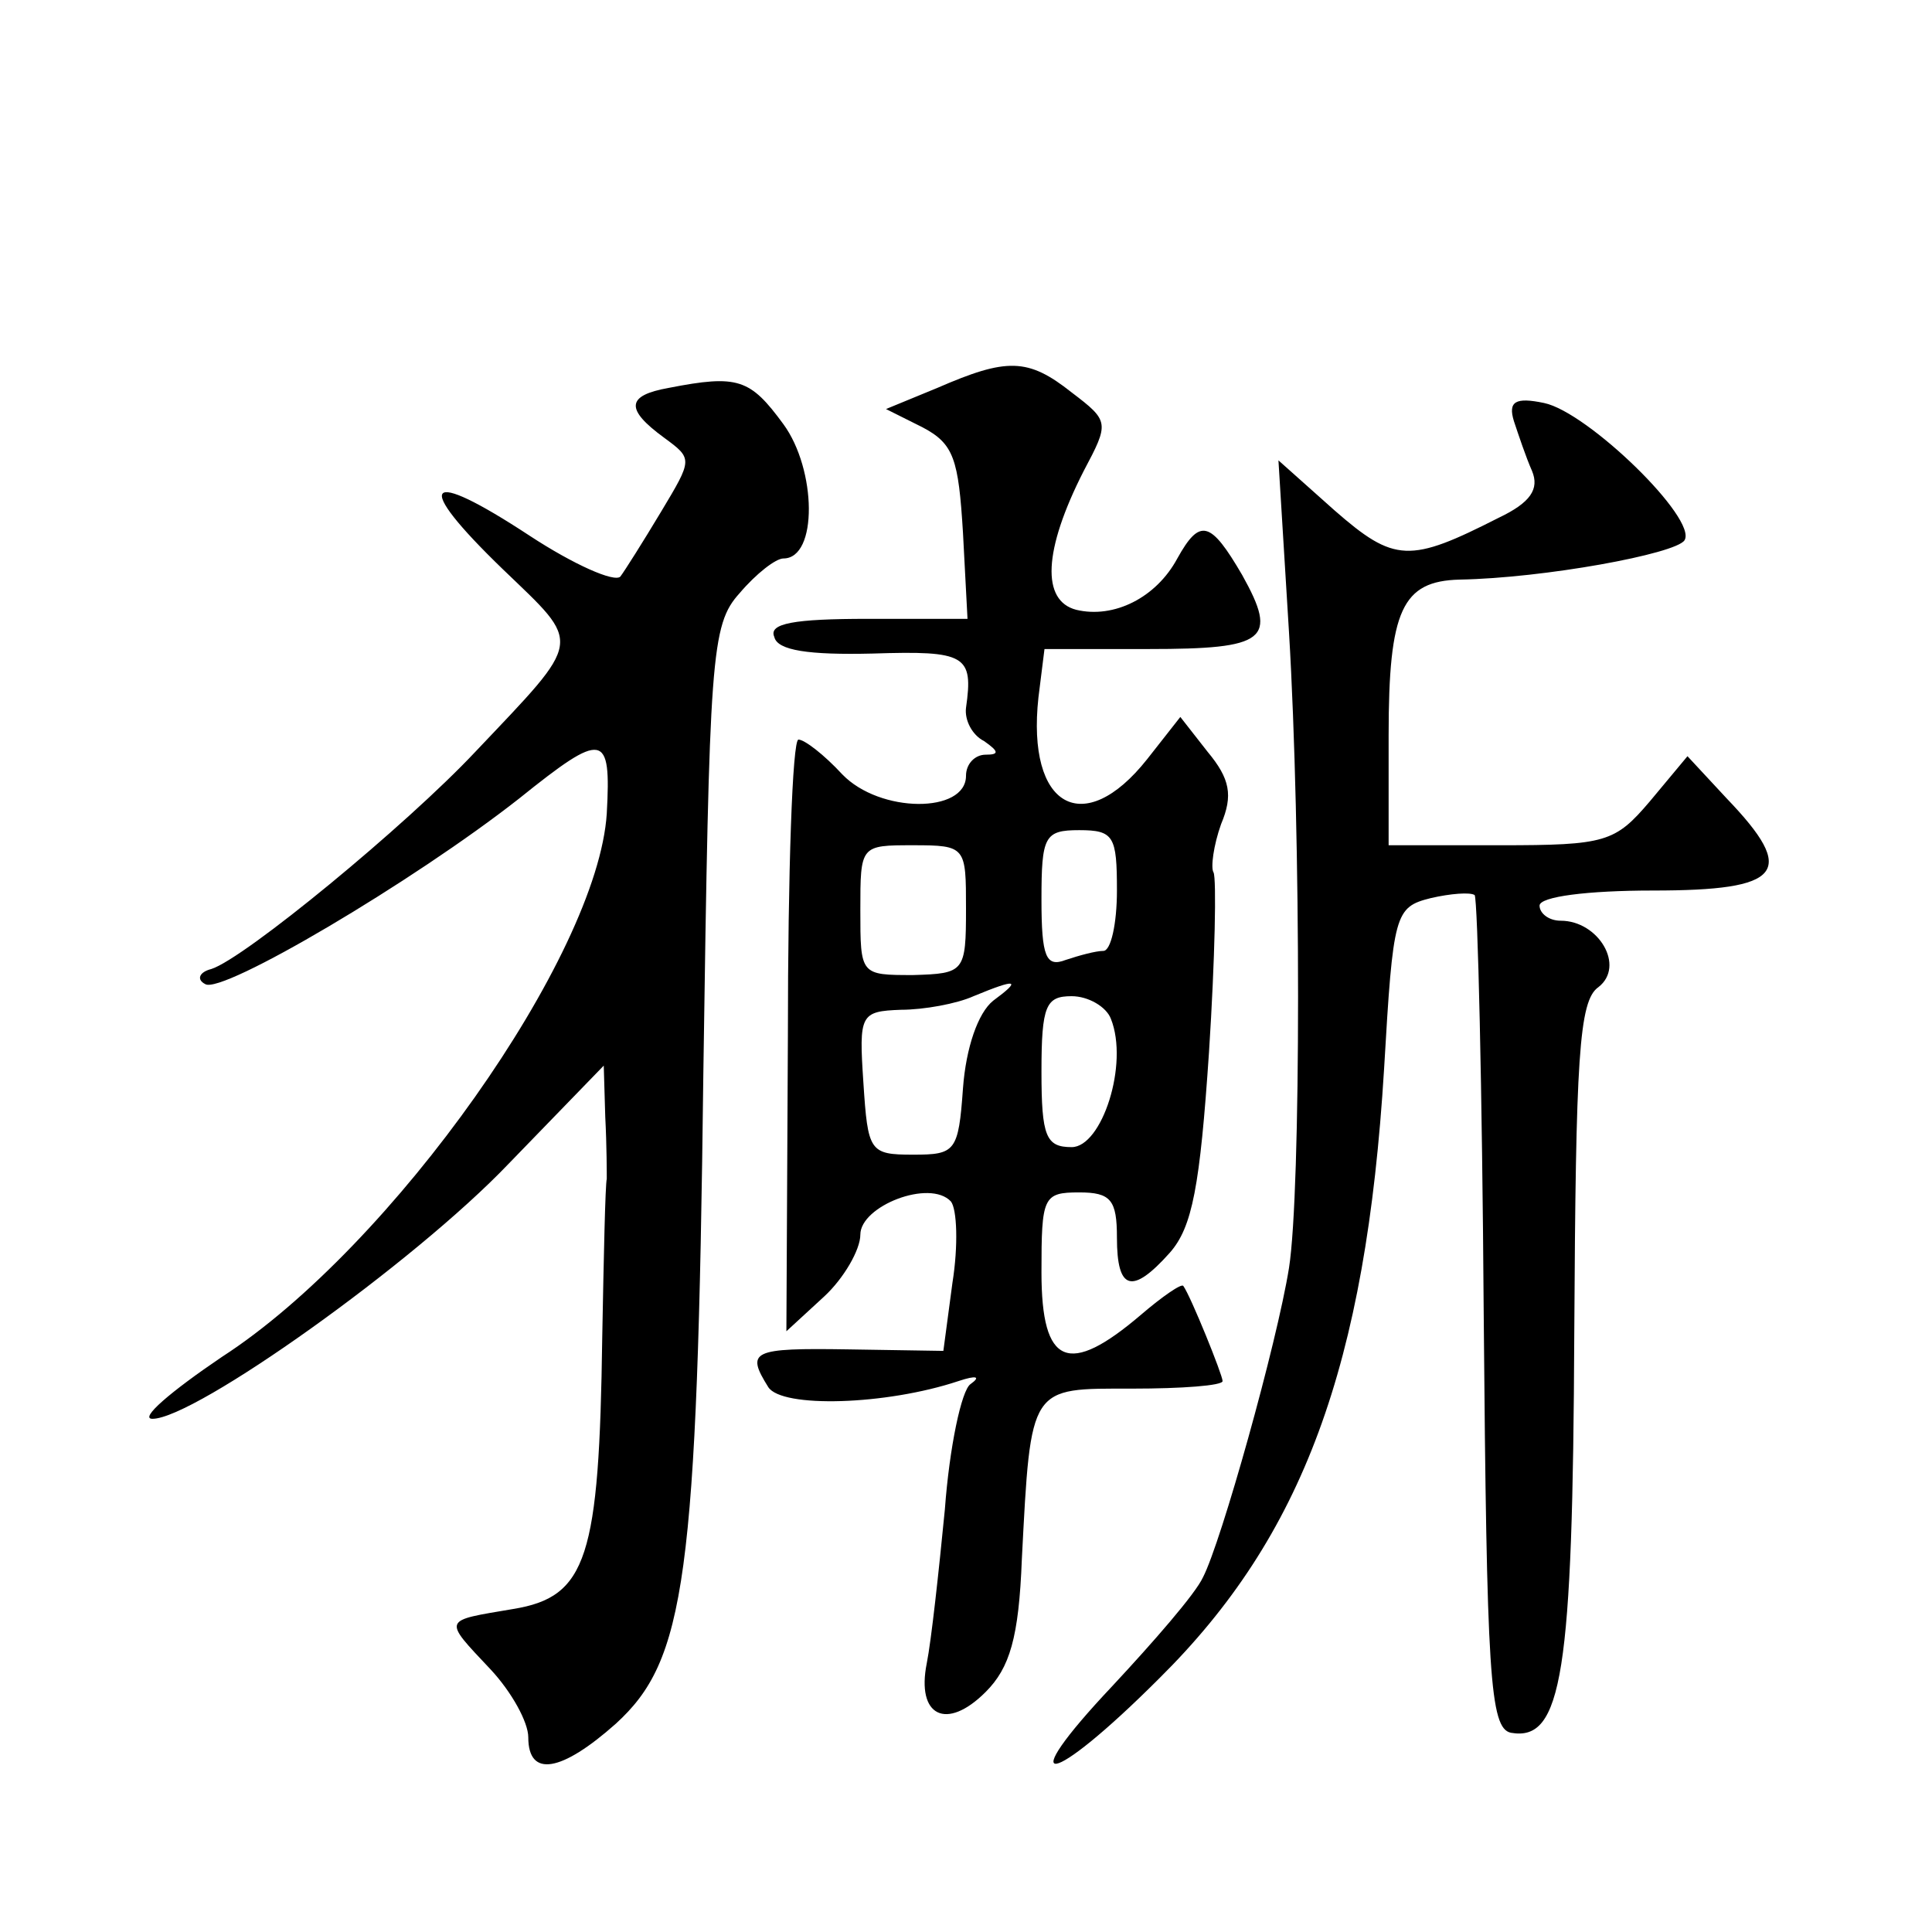 <?xml version="1.0" standalone="no"?>
<!DOCTYPE svg PUBLIC "-//W3C//DTD SVG 20010904//EN"
 "http://www.w3.org/TR/2001/REC-SVG-20010904/DTD/svg10.dtd">
<svg version="1.0" xmlns="http://www.w3.org/2000/svg"
 width="128pt" height="128pt" viewBox="0 0 128 128"
 preserveAspectRatio="xMidYMid meet">
<g transform="translate(0,128) scale(0.1,-0.1)"
fill="#0" stroke="none">
<path d="M621 1023 l-34 -14 24 -12 c21 -11 24 -21 27 -70 l3 -57 -66 0 c-49 0
-66 -3 -62 -12 2 -9 23 -12 65 -11 62 2 67 -1 62 -36 -1 -8 4 -18 12 -22 10 -7
10 -9 1 -9 -7 0 -13 -6 -13 -14 0 -25 -57 -25 -82 1 -12 13 -25 23 -29 23 -4 0
-7 -88 -7 -196 l-1 -196 25 23 c13 12 24 31 24 41 0 19 46 37 60 22 4 -5 5 -29
1 -54 l-6 -45 -63 1 c-64 1 -68 -1 -53 -25 9 -14 78 -12 126 4 12 4 15 3 8 -2 -6
-4 -14 -42 -17 -83 -4 -41 -9 -87 -12 -102 -7 -35 13 -45 39 -19 16 16 22 36 24
88 6 116 5 113 73 113 33 0 60 2 60 5 0 4 -21 56 -26 63 -1 2 -14 -7 -28 -19 -48
-41 -66 -34 -66 28 0 50 1 53 25 53 21 0 25 -5 25 -30 0 -35 10 -38 35 -10 15 17
20 44 26 133 4 62 5 115 3 119 -2 3 0 18 5 32 8 19 6 30 -9 48 l-18 23 -22 -28
c-42 -53 -80 -32 -72 41 l4 32 69 0 c78 0 86 6 62 49 -21 36 -28 38 -43 11 -14
-26 -42 -40 -67 -34 -23 6 -22 39 5 92 17 32 17 33 -8 52 -29 23 -43 23 -89 3z
m119 -333 c0 -22 -4 -40 -9 -40 -5 0 -16 -3 -25 -6 -13 -5 -16 2 -16 40 0 42 2
46 25 46 23 0 25 -4 25 -40z m-100 -12 c0 -42 -1 -43 -35 -44 -35 0 -35 0 -35 43
0 43 0 43 35 43 35 0 35 -1 35 -42z m18 -61 c-10 -8 -18 -31 -20 -58 -3 -42 -5
-44 -33 -44 -29 0 -30 2 -33 48 -3 45 -2 47 25 48 15 0 37 4 48 9 29 12 32 11 13
-3z m78 -12 c12 -30 -6 -85 -26 -85 -17 0 -20 7 -20 50 0 44 3 50 20 50 11 0 23
-7 26 -15z M443 1023 c-28 -5 -29 -14 -3 -33 19 -14 19 -14 -2 -49 -12 -20 -24
-39 -27 -43 -4 -4 -31 8 -60 27 -70 46 -78 36 -18 -22 53 -51 54 -45 -18 -121 -46
-49 -153 -137 -175 -144 -8 -2 -10 -7 -4 -10 11 -7 138 68 208 123 56 45 61 44
58 -10 -6 -94 -142 -287 -255 -360 -34 -23 -55 -41 -46 -41 28 0 173 103 236 169
l63 65 1 -34 c1 -19 1 -38 1 -41 -1 -4 -2 -51 -3 -105 -2 -146 -10 -172 -59 -180
-47 -8 -47 -6 -15 -40 14 -15 25 -35 25 -45 0 -27 22 -23 58 9 46 42 54 95 58 432
4 276 5 296 24 317 11 13 24 23 29 23 23 0 22 59 0 89 -22 30 -30 33 -76 24z M1003
1001 c3 -9 8 -24 12 -33 5 -12 -1 -21 -22 -31 -59 -30 -69 -30 -109 5 l-37 33 7
-114 c8 -133 8 -370 0 -421 -8 -50 -45 -182 -57 -205 -5 -11 -33 -43 -60 -72 -67
-71 -42 -68 31 5 95 94 137 207 149 404 6 103 7 107 31 113 13 3 26 4 29 2 2 -3
5 -128 6 -278 2 -239 4 -274 18 -277 34 -6 41 39 42 265 1 182 3 220 16 229 18
14 0 44 -25 44 -8 0 -14 5 -14 10 0 6 32 10 75 10 86 0 96 12 49 61 l-26 28 -25
-30 c-23 -27 -29 -29 -99 -29 l-74 0 0 73 c0 83 9 102 47 103 56 1 143 17 149 26
9 14 -64 85 -93 91 -19 4 -24 1 -20 -12z"/>
</g>
</svg>
